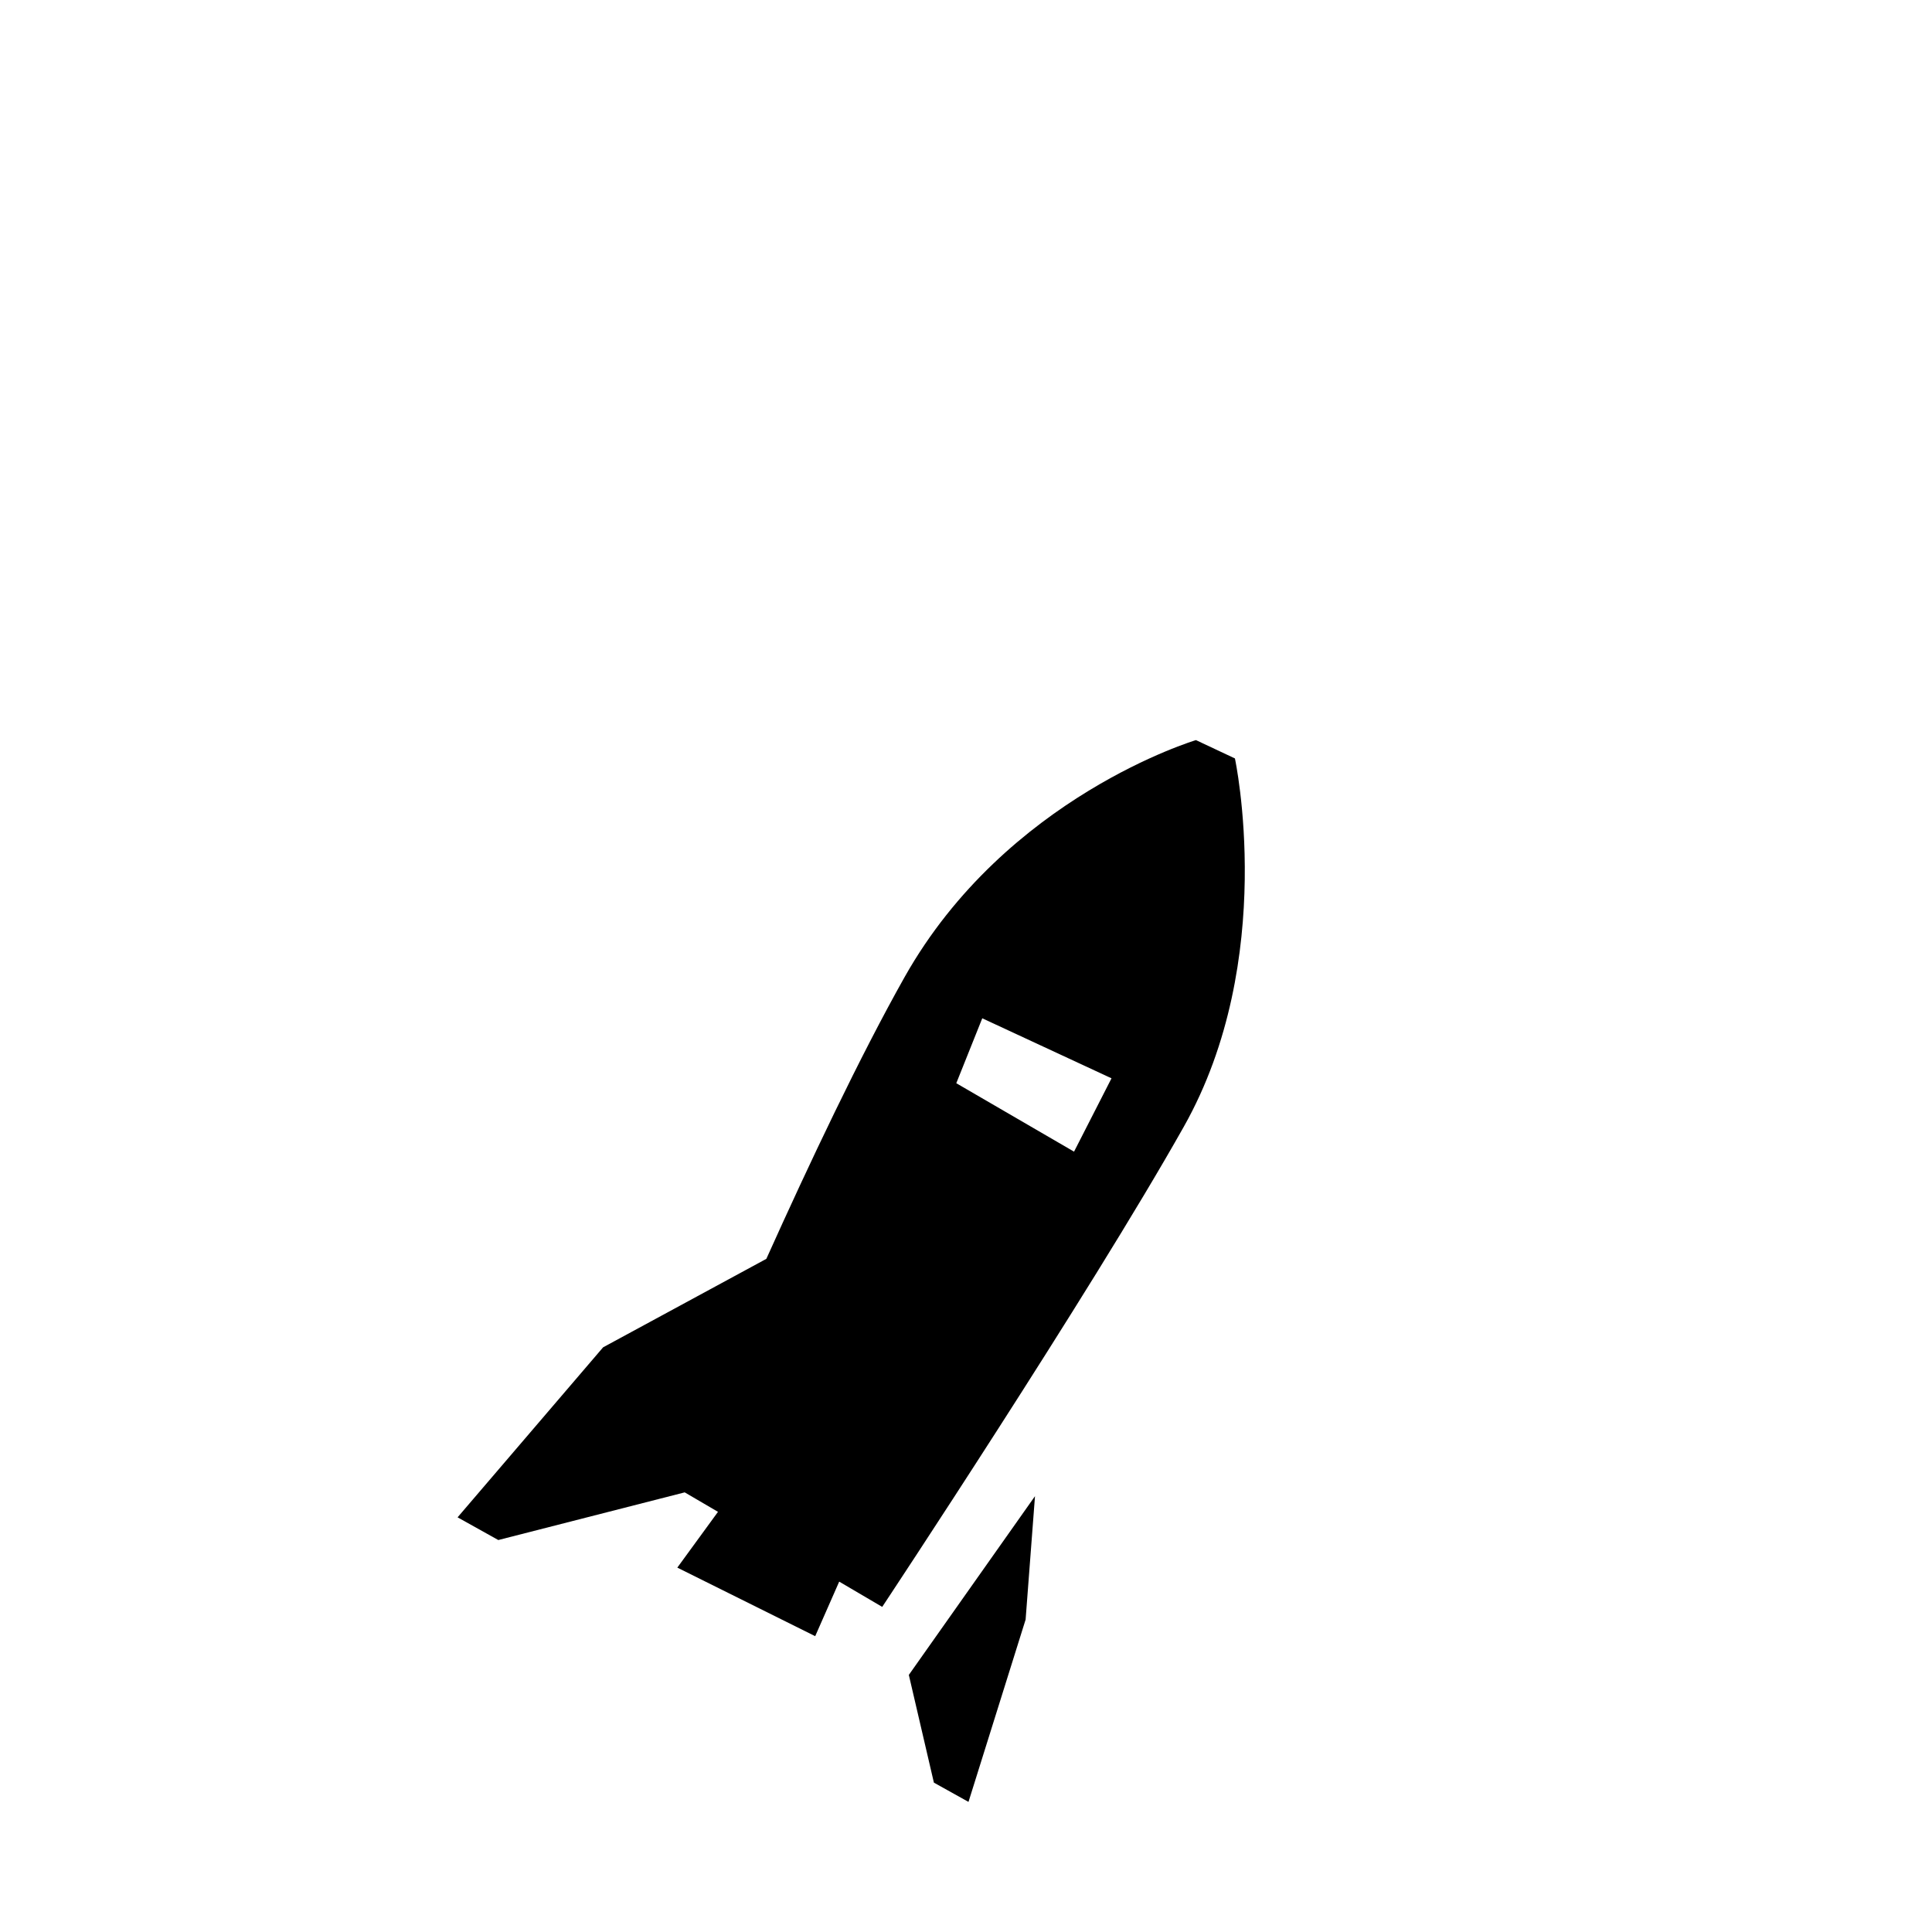 <?xml version="1.0" encoding="UTF-8"?> <svg xmlns="http://www.w3.org/2000/svg" width="76" height="76" viewBox="0 0 76 76" fill="none"> <rect width="76" height="76" fill="white"></rect> <path fill-rule="evenodd" clip-rule="evenodd" d="M35.751 65.887L40.714 58.855L40.345 63.71L38.098 70.882L36.737 70.124L35.751 65.887ZM33.012 62.217L32.068 64.363L26.644 61.666L28.244 59.472L26.935 58.706L19.602 60.581L18 59.688L23.725 53L30.146 49.52C31.838 45.76 33.831 41.55 35.583 38.439C39.586 31.332 47.046 29.114 47.046 29.114L48.579 29.835C48.579 29.835 50.279 37.734 46.568 44.322C42.858 50.91 34.704 63.211 34.704 63.211L33.012 62.217ZM43.724 42.418L38.64 40.057L37.618 42.611L42.25 45.303L43.724 42.418Z" fill="black"></path> </svg> 